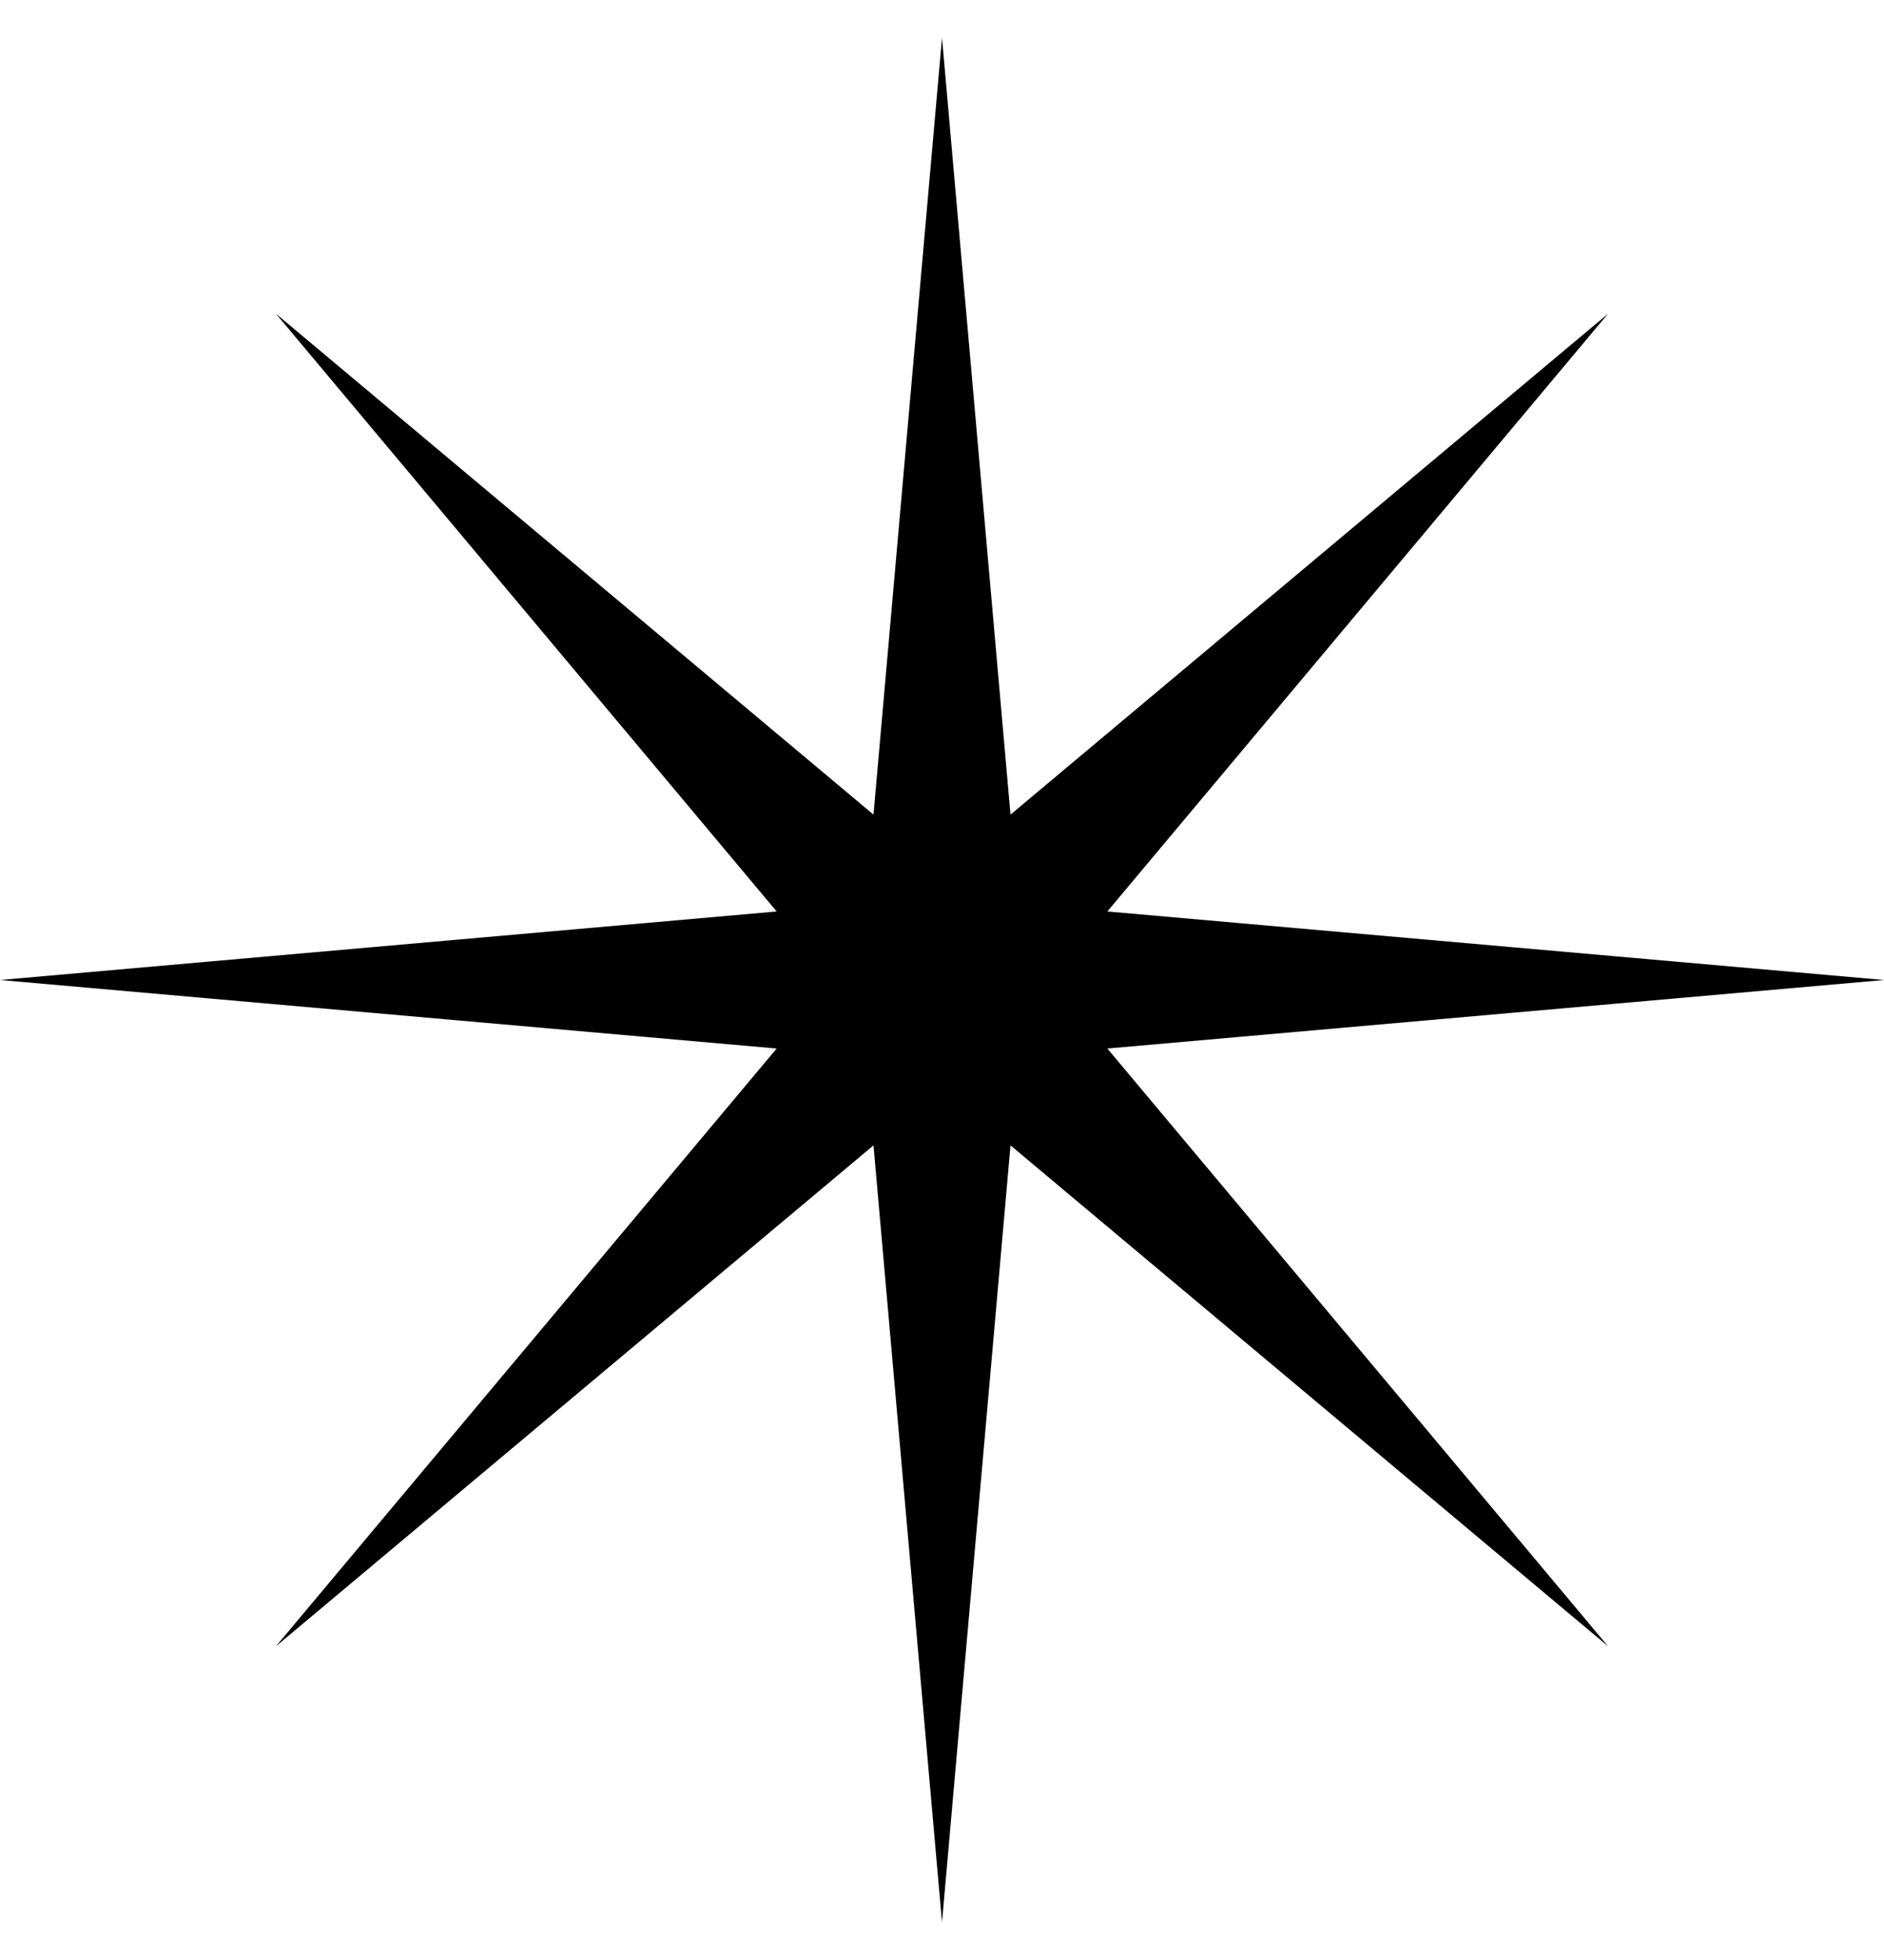 <?xml version="1.0" encoding="UTF-8"?> <svg xmlns="http://www.w3.org/2000/svg" width="25" height="26" viewBox="0 0 25 26" fill="none"> <path d="M12.5 0.5L13.409 10.806L21.339 4.161L14.694 12.091L25 13L14.694 13.909L21.339 21.839L13.409 15.194L12.5 25.5L11.591 15.194L3.661 21.839L10.306 13.909L0 13L10.306 12.091L3.661 4.161L11.591 10.806L12.5 0.5Z" fill="black"></path> </svg> 